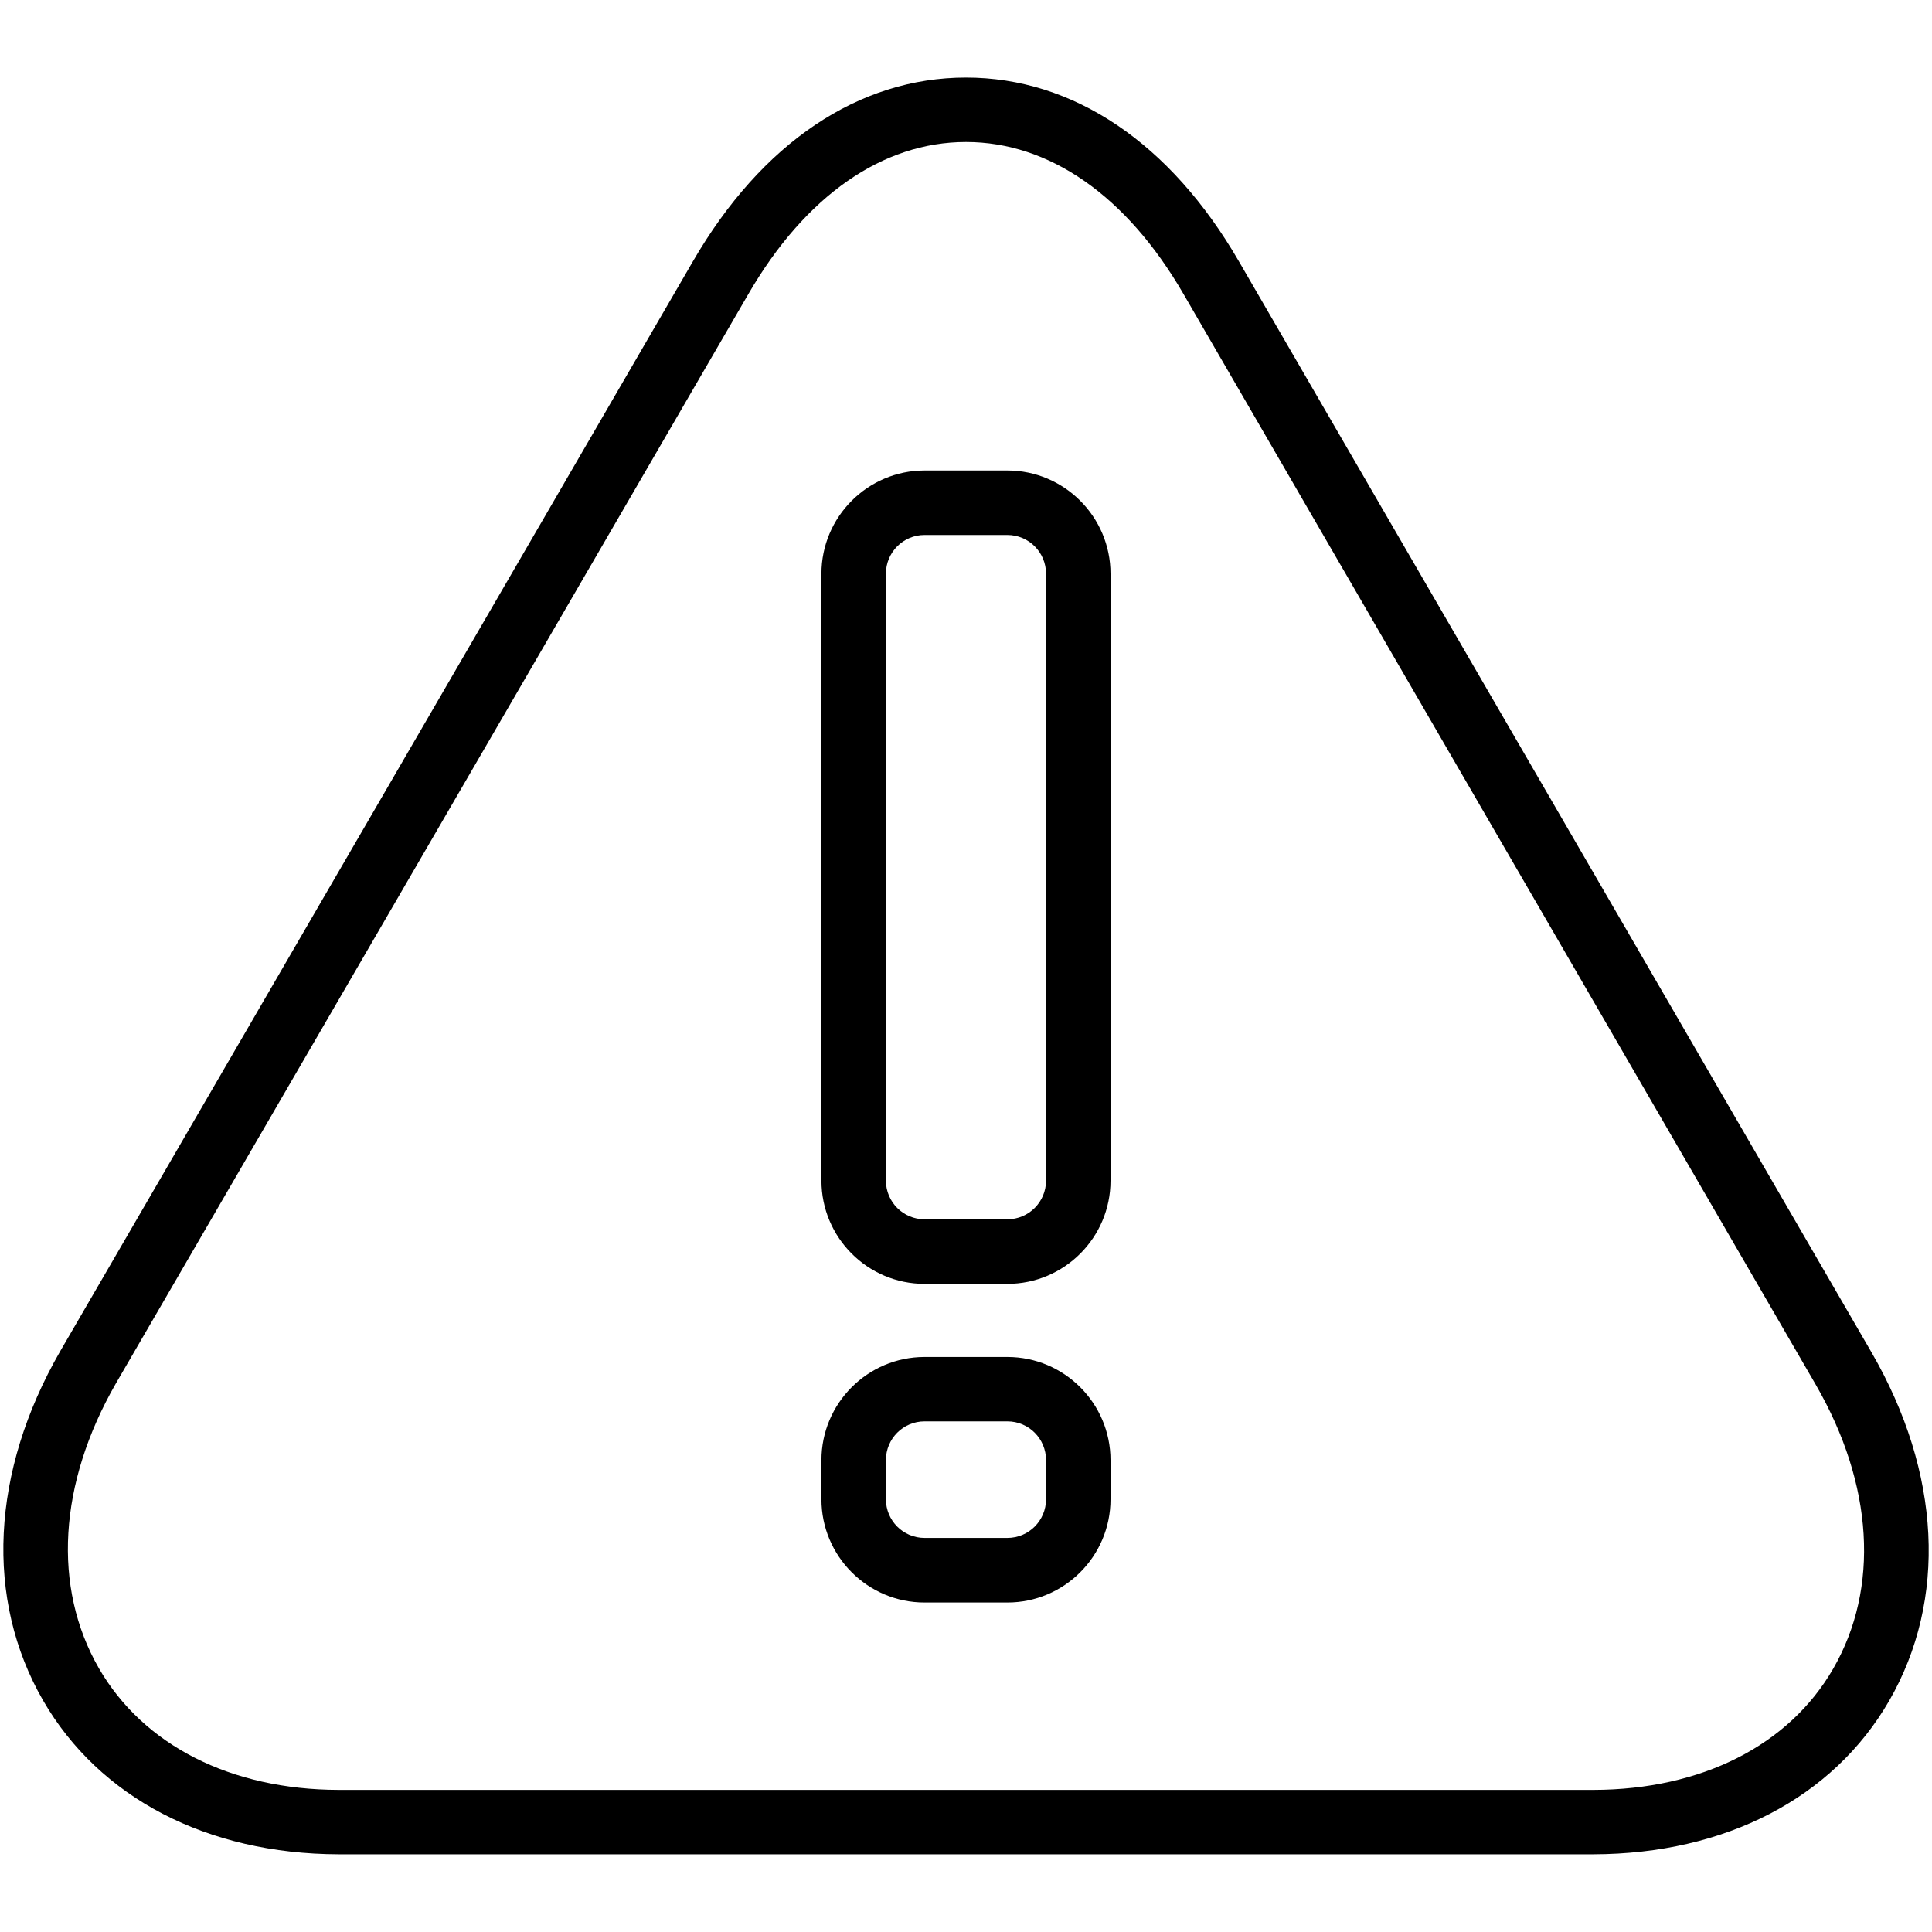 <?xml version="1.0" encoding="UTF-8"?> <svg xmlns="http://www.w3.org/2000/svg" width="40" height="40" viewBox="0 0 40 40" fill="none"><path d="M0.893 35.208C2.058 37.223 4.287 38.383 7.008 38.391H32.995C35.72 38.383 37.95 37.226 39.112 35.215C40.32 33.12 40.188 30.491 38.75 28.003L25.653 5.416C24.232 2.96 22.223 1.606 20 1.606C17.777 1.606 15.768 2.958 14.345 5.413L1.245 27.978C-0.188 30.471 -0.318 33.108 0.893 35.208ZM2.398 28.645L15.498 6.081C16.673 4.056 18.272 2.94 20 2.94C21.727 2.94 23.327 4.056 24.502 6.085L37.595 28.671C38.788 30.736 38.918 32.878 37.955 34.548C37.038 36.138 35.228 37.053 32.992 37.058H7.01C4.778 37.053 2.97 36.135 2.048 34.541C1.082 32.863 1.21 30.713 2.398 28.645Z" fill="black"></path><path d="M19.142 26.581H20.857C22.033 26.581 22.992 25.623 22.992 24.445V11.878C22.992 10.7 22.033 9.741 20.857 9.741H19.142C17.965 9.741 17.007 10.7 17.007 11.878V24.443C17.007 25.623 17.965 26.581 19.142 26.581ZM18.342 11.878C18.342 11.434 18.7 11.076 19.142 11.076H20.857C21.3 11.076 21.657 11.436 21.657 11.878V24.443C21.657 24.886 21.298 25.244 20.857 25.244H19.142C18.698 25.244 18.342 24.884 18.342 24.443V11.878Z" fill="black"></path><path d="M19.142 33.178H20.857C22.033 33.178 22.992 32.22 22.992 31.041V30.231C22.992 29.053 22.033 28.095 20.857 28.095H19.142C17.965 28.095 17.007 29.053 17.007 30.231V31.041C17.007 32.22 17.965 33.178 19.142 33.178ZM18.342 30.23C18.342 29.786 18.7 29.428 19.142 29.428H20.857C21.3 29.428 21.657 29.788 21.657 30.23V31.04C21.657 31.483 21.298 31.841 20.857 31.841H19.142C18.698 31.841 18.342 31.481 18.342 31.04V30.23Z" fill="black"></path></svg> 